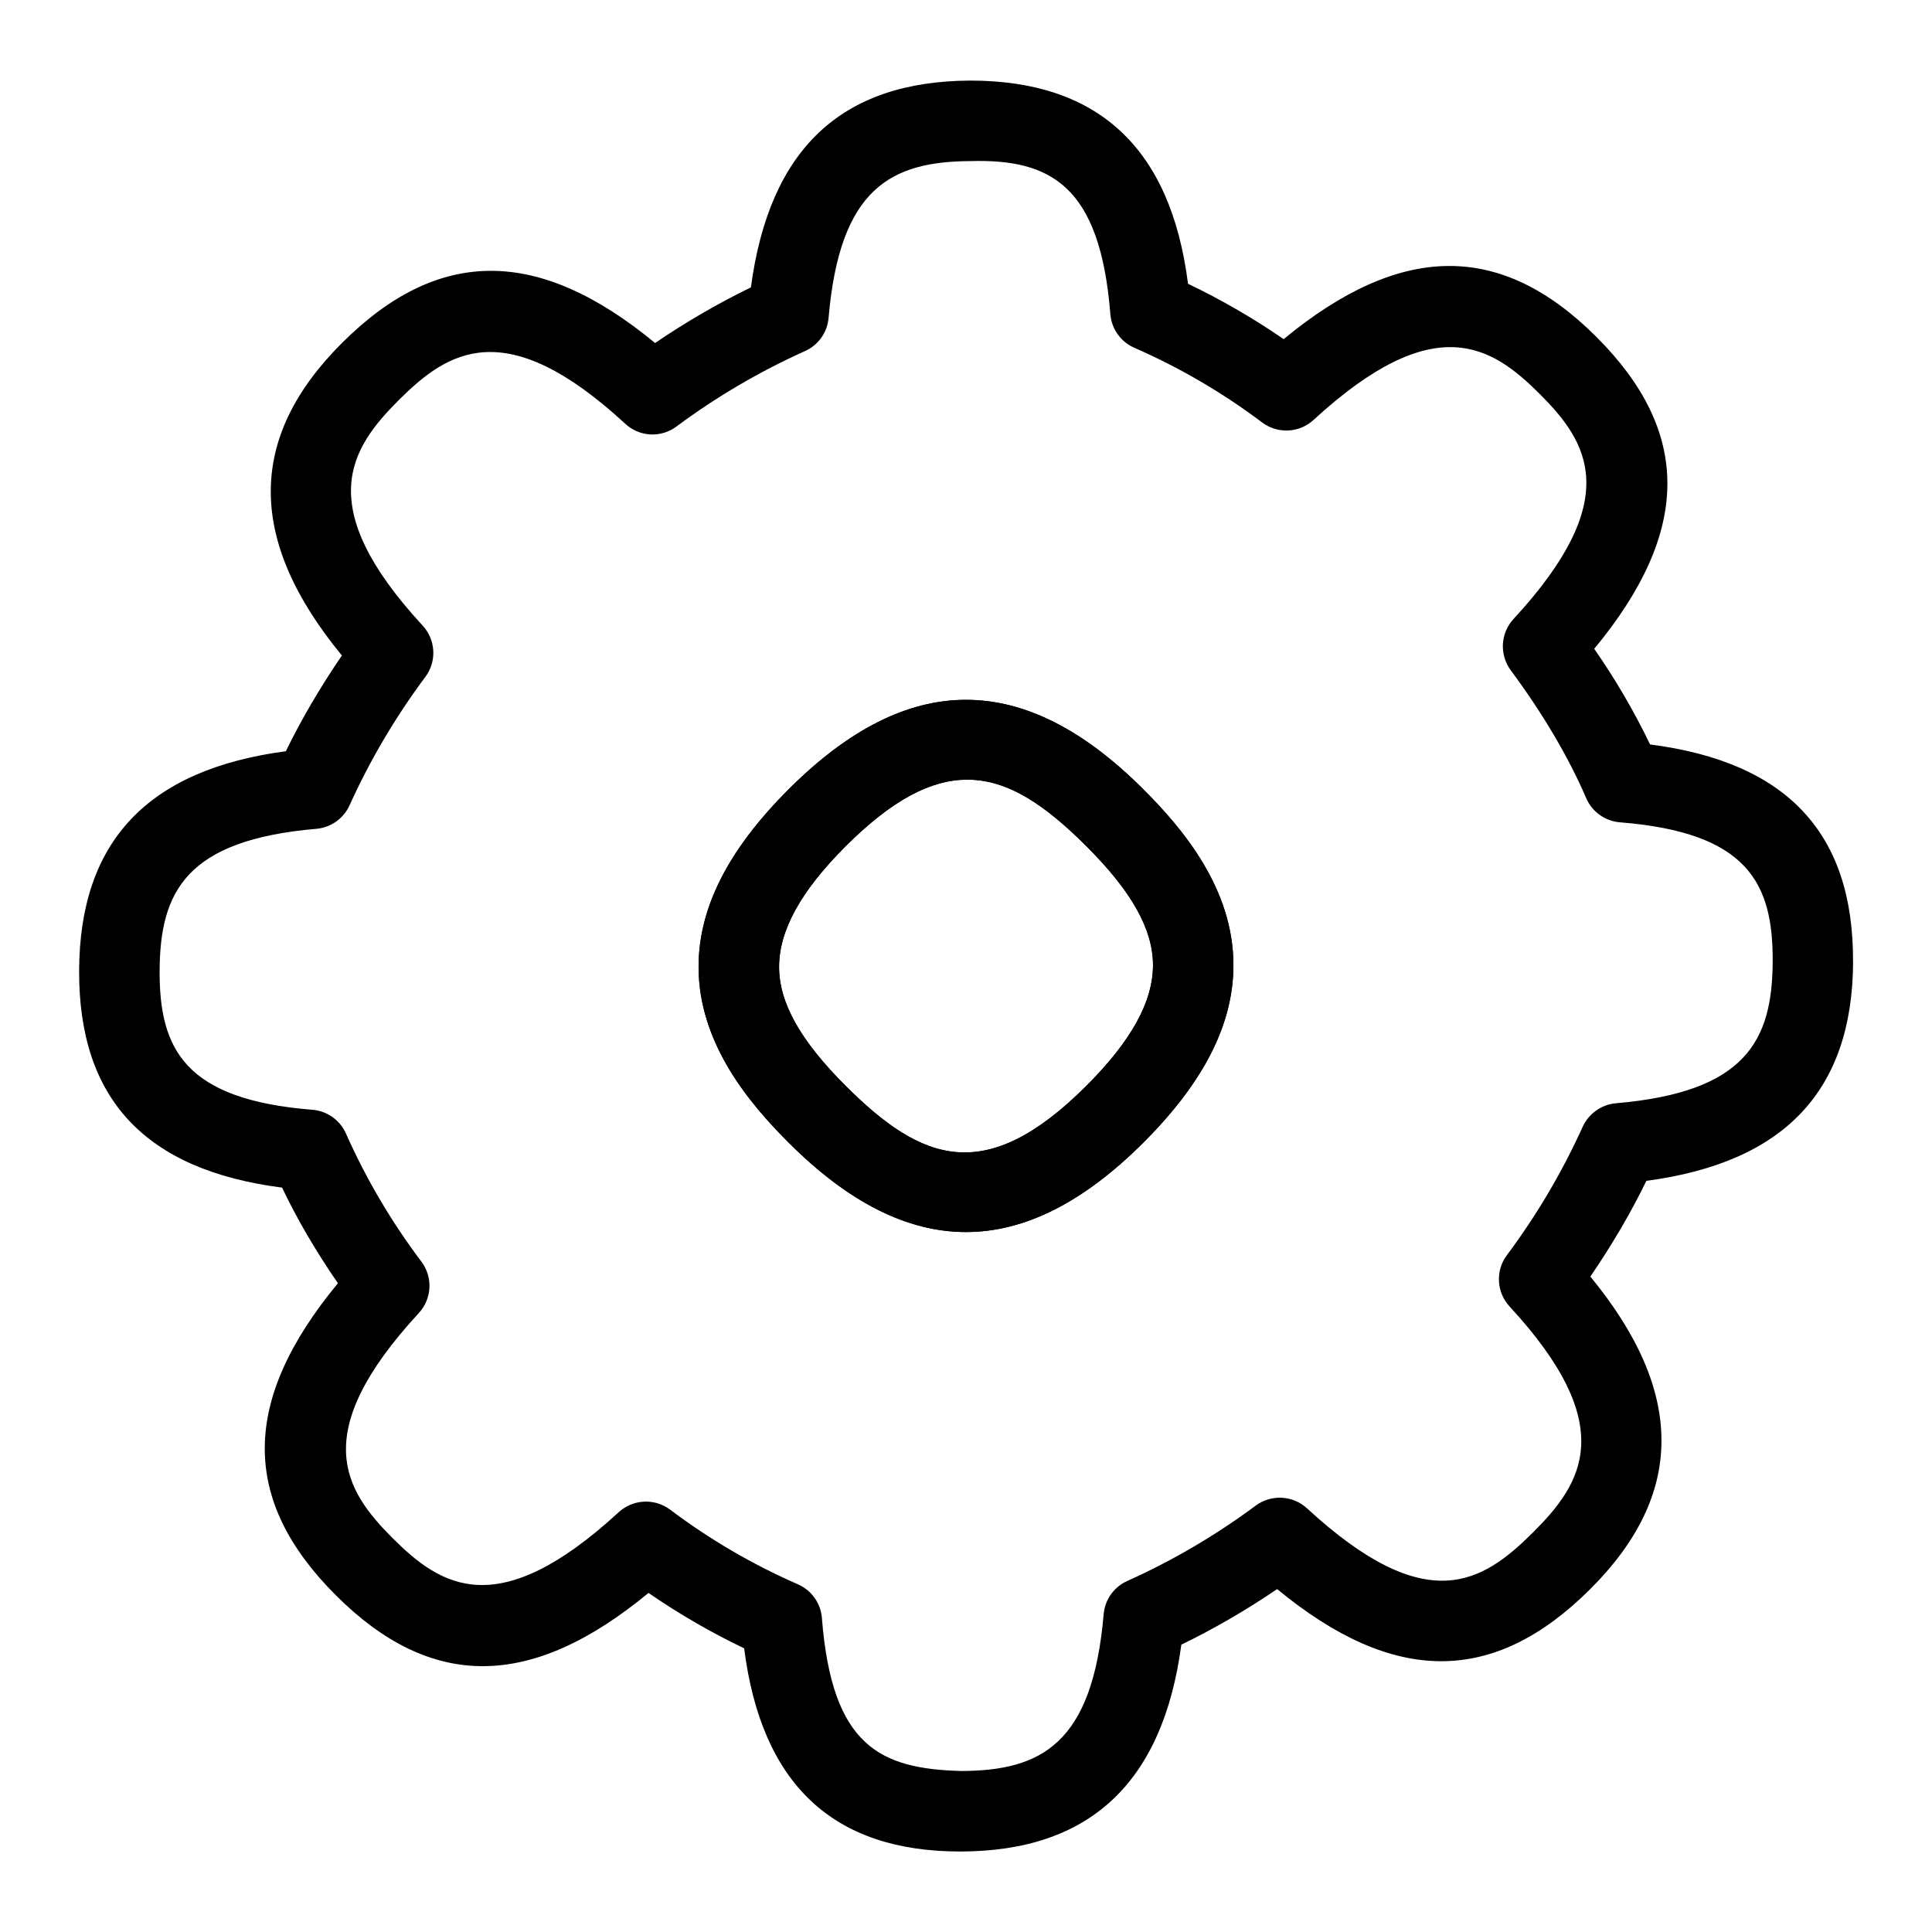 <?xml version="1.0" encoding="UTF-8"?> <svg xmlns="http://www.w3.org/2000/svg" width="512" height="512" viewBox="0 0 512 512" fill="none"><path d="M209.066 209.109C192.96 225.173 185.13 240.597 185.13 256.213C185.13 276.629 198.784 292.608 209.066 302.869C224.853 318.634 240.426 326.506 256 326.506C271.573 326.506 287.146 318.613 302.933 302.869C319.04 286.805 326.869 271.381 326.869 255.765C326.869 235.349 313.216 219.37 302.933 209.109C271.36 177.578 240.64 177.578 209.066 209.109ZM287.872 287.786C261.184 314.41 244.309 307.925 224.128 287.786C212.074 275.754 206.464 265.728 206.464 256.234C206.464 246.549 212.245 236.096 224.128 224.234C236.565 211.818 246.848 206.613 256.362 206.613C267.264 206.613 277.098 213.482 287.893 224.234C299.946 236.266 305.557 246.293 305.557 255.786C305.557 265.472 299.754 275.925 287.872 287.786Z" fill="black"></path><path d="M209.066 209.109C192.96 225.173 185.13 240.597 185.13 256.213C185.13 276.629 198.784 292.608 209.066 302.869C224.853 318.634 240.426 326.506 256 326.506C271.573 326.506 287.146 318.613 302.933 302.869C319.04 286.805 326.869 271.381 326.869 255.765C326.869 235.349 313.216 219.37 302.933 209.109C271.36 177.578 240.64 177.578 209.066 209.109ZM287.872 287.786C261.184 314.41 244.309 307.925 224.128 287.786C212.074 275.754 206.464 265.728 206.464 256.234C206.464 246.549 212.245 236.096 224.128 224.234C236.565 211.818 246.848 206.613 256.362 206.613C267.264 206.613 277.098 213.482 287.893 224.234C299.946 236.266 305.557 246.293 305.557 255.786C305.557 265.472 299.754 275.925 287.872 287.786Z" fill="black"></path><path d="M491.072 254.89C491.242 220.864 473.642 201.962 437.29 197.29C433.039 188.461 428.088 179.986 422.485 171.947C448.192 140.885 448.298 114.474 423.04 89.258C397.802 64.064 371.306 64.192 340.181 89.877C332.13 84.329 323.656 79.422 314.837 75.2C310.208 38.805 290.645 21.355 257.13 21.355C222.954 21.525 203.904 39.467 198.997 76.16C190.189 80.453 181.705 85.38 173.61 90.901C142.656 65.365 116.138 65.429 90.624 90.901C65.493 115.968 65.451 143.125 90.603 173.717C84.778 182.25 79.808 190.741 75.754 199.082C39.083 203.968 21.141 223.018 20.971 257.131C20.8 291.157 38.4 310.058 74.752 314.73C78.763 323.136 83.648 331.52 89.557 340.074C63.85 371.136 63.744 397.547 89.002 422.763C114.261 447.979 140.736 447.851 171.861 422.144C179.912 427.692 188.386 432.599 197.205 436.821C201.813 473.024 220.949 490.667 254.421 490.667C288.661 490.667 308.16 472.555 313.066 435.861C321.874 431.568 330.359 426.641 338.453 421.12C369.408 446.656 395.925 446.571 421.44 421.12C446.57 396.053 446.613 368.896 421.461 338.304C427.285 329.77 432.256 321.28 436.309 312.938C472.981 308.053 490.922 289.002 491.093 254.89H491.072ZM419.392 298.688C413.936 310.713 407.198 322.114 399.296 332.693C397.828 334.688 397.102 337.132 397.242 339.605C397.382 342.077 398.38 344.424 400.064 346.24C429.354 377.962 419.221 393.173 406.357 406.016C392.917 419.413 378.176 429.013 346.368 399.723C344.549 398.052 342.208 397.062 339.742 396.922C337.277 396.782 334.839 397.5 332.842 398.955C322.254 406.825 310.846 413.528 298.816 418.944C297.059 419.711 295.543 420.939 294.428 422.497C293.312 424.056 292.639 425.887 292.48 427.797C289.514 462.251 275.861 469.227 254.805 469.333C233.301 468.757 220.48 462.848 217.813 428.8C217.662 426.857 216.982 424.993 215.846 423.41C214.71 421.826 213.162 420.584 211.37 419.819C199.344 414.555 187.975 407.904 177.493 400C175.499 398.543 173.063 397.821 170.597 397.957C168.131 398.093 165.789 399.079 163.968 400.747C131.904 430.251 116.8 420.352 104.085 407.658C91.392 394.986 81.472 379.947 110.976 347.989C112.664 346.166 113.662 343.81 113.798 341.329C113.934 338.848 113.2 336.397 111.722 334.4C103.793 323.904 97.086 312.538 91.733 300.522C90.968 298.741 89.731 297.201 88.156 296.07C86.581 294.938 84.727 294.258 82.794 294.101C48.938 291.413 42.197 277.994 42.304 257.216C42.41 236.224 49.408 222.613 83.819 219.648C85.724 219.484 87.551 218.811 89.108 217.701C90.665 216.59 91.896 215.082 92.672 213.333C98.127 201.308 104.865 189.907 112.768 179.328C114.236 177.333 114.962 174.889 114.822 172.416C114.682 169.944 113.684 167.597 112 165.781C82.709 134.058 92.843 118.848 105.706 106.005C118.634 93.12 133.888 82.965 165.696 112.298C167.506 113.984 169.85 114.984 172.32 115.124C174.79 115.265 177.231 114.537 179.221 113.067C189.809 105.196 201.218 98.493 213.248 93.077C215.004 92.31 216.521 91.082 217.636 89.524C218.751 87.965 219.425 86.134 219.584 84.224C222.549 49.77 236.202 42.794 257.258 42.688C278.378 42.112 291.562 49.173 294.25 83.221C294.402 85.164 295.082 87.028 296.218 88.611C297.354 90.195 298.901 91.437 300.693 92.203C312.719 97.466 324.089 104.117 334.57 112.021C336.564 113.488 339.006 114.215 341.478 114.079C343.949 113.943 346.296 112.951 348.117 111.274C380.202 81.792 395.306 91.691 408 104.363C420.693 117.035 430.613 132.074 401.109 164.032C399.421 165.855 398.423 168.211 398.287 170.692C398.151 173.173 398.885 175.624 400.362 177.621C408.896 189.163 415.637 200.554 420.352 211.498C421.117 213.28 422.354 214.82 423.929 215.951C425.504 217.082 427.358 217.763 429.29 217.92C463.146 220.608 469.888 234.026 469.781 254.805C469.674 275.797 462.677 289.408 428.266 292.373C426.361 292.537 424.534 293.21 422.977 294.32C421.419 295.431 420.167 296.939 419.392 298.688Z" fill="black"></path></svg> 